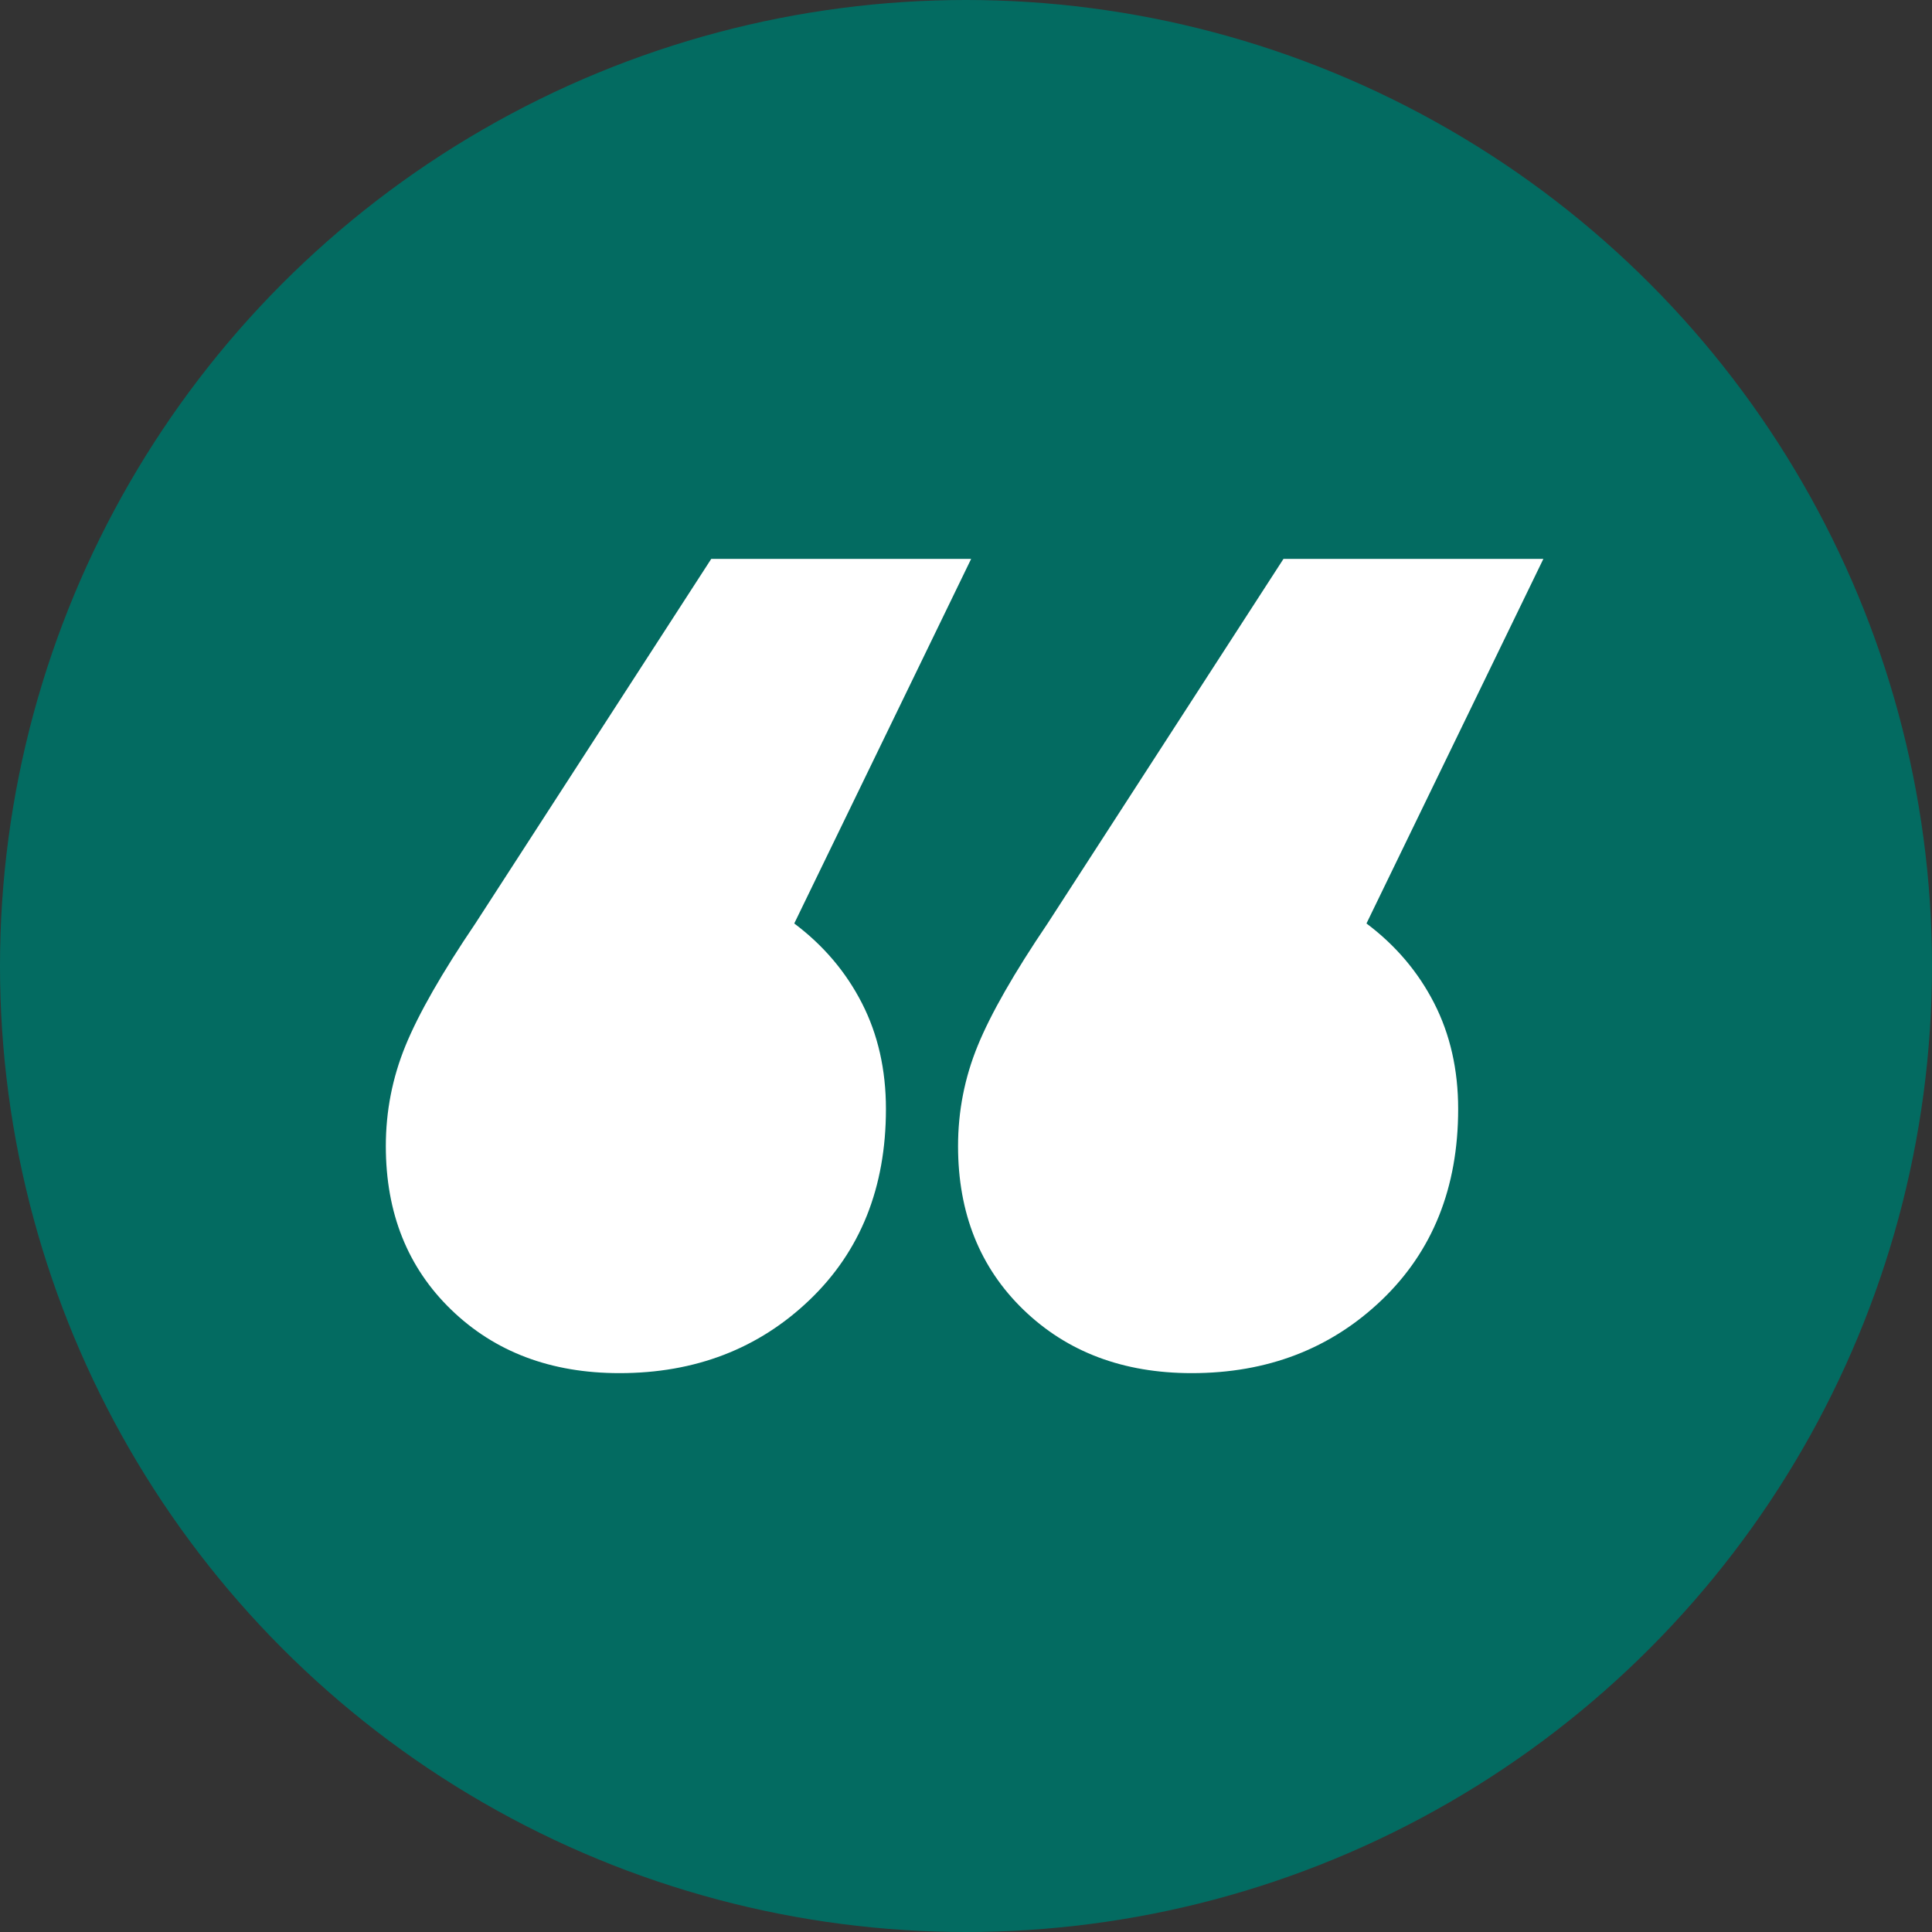 <?xml version="1.0" encoding="UTF-8"?><svg id="Layer_2" xmlns="http://www.w3.org/2000/svg" viewBox="0 0 681 681"><rect x="0" y="0" width="681" height="681" fill="#333333" stroke="none"/><defs><style>.cls-1{fill:#fff;}.cls-2{fill:#036b61;}</style></defs><g id="Layer_2-2"><circle id="Oval" class="cls-2" cx="340.5" cy="340.5" r="340.5"/><g id="_x201C_"><path id="Shape" class="cls-1" d="M279.95,325.5c10.26,7.69,18.22,17.06,23.86,28.08,5.65,11.03,8.47,23.47,8.47,37.32,0,27.7-8.98,50.14-26.94,67.33-17.96,17.18-40.29,25.78-66.97,25.78-24.12,0-43.88-7.44-59.28-22.31-15.4-14.88-23.09-34.11-23.09-57.71,0-12.31,2.31-24.11,6.93-35.39,4.62-11.29,12.83-25.65,24.63-43.09l83.14-128.5h91.61l-62.35,128.5h0ZM481.65,325.5c10.26,7.69,18.22,17.06,23.86,28.08s8.47,23.47,8.47,37.32c0,27.7-8.98,50.14-26.94,67.33-17.96,17.18-40.29,25.78-66.97,25.78-24.12,0-43.88-7.44-59.28-22.31-15.4-14.88-23.09-34.11-23.09-57.71,0-12.31,2.31-24.11,6.93-35.39,4.62-11.29,12.83-25.65,24.63-43.09l83.14-128.5h91.61l-62.35,128.5h0Z"/></g></g></svg>